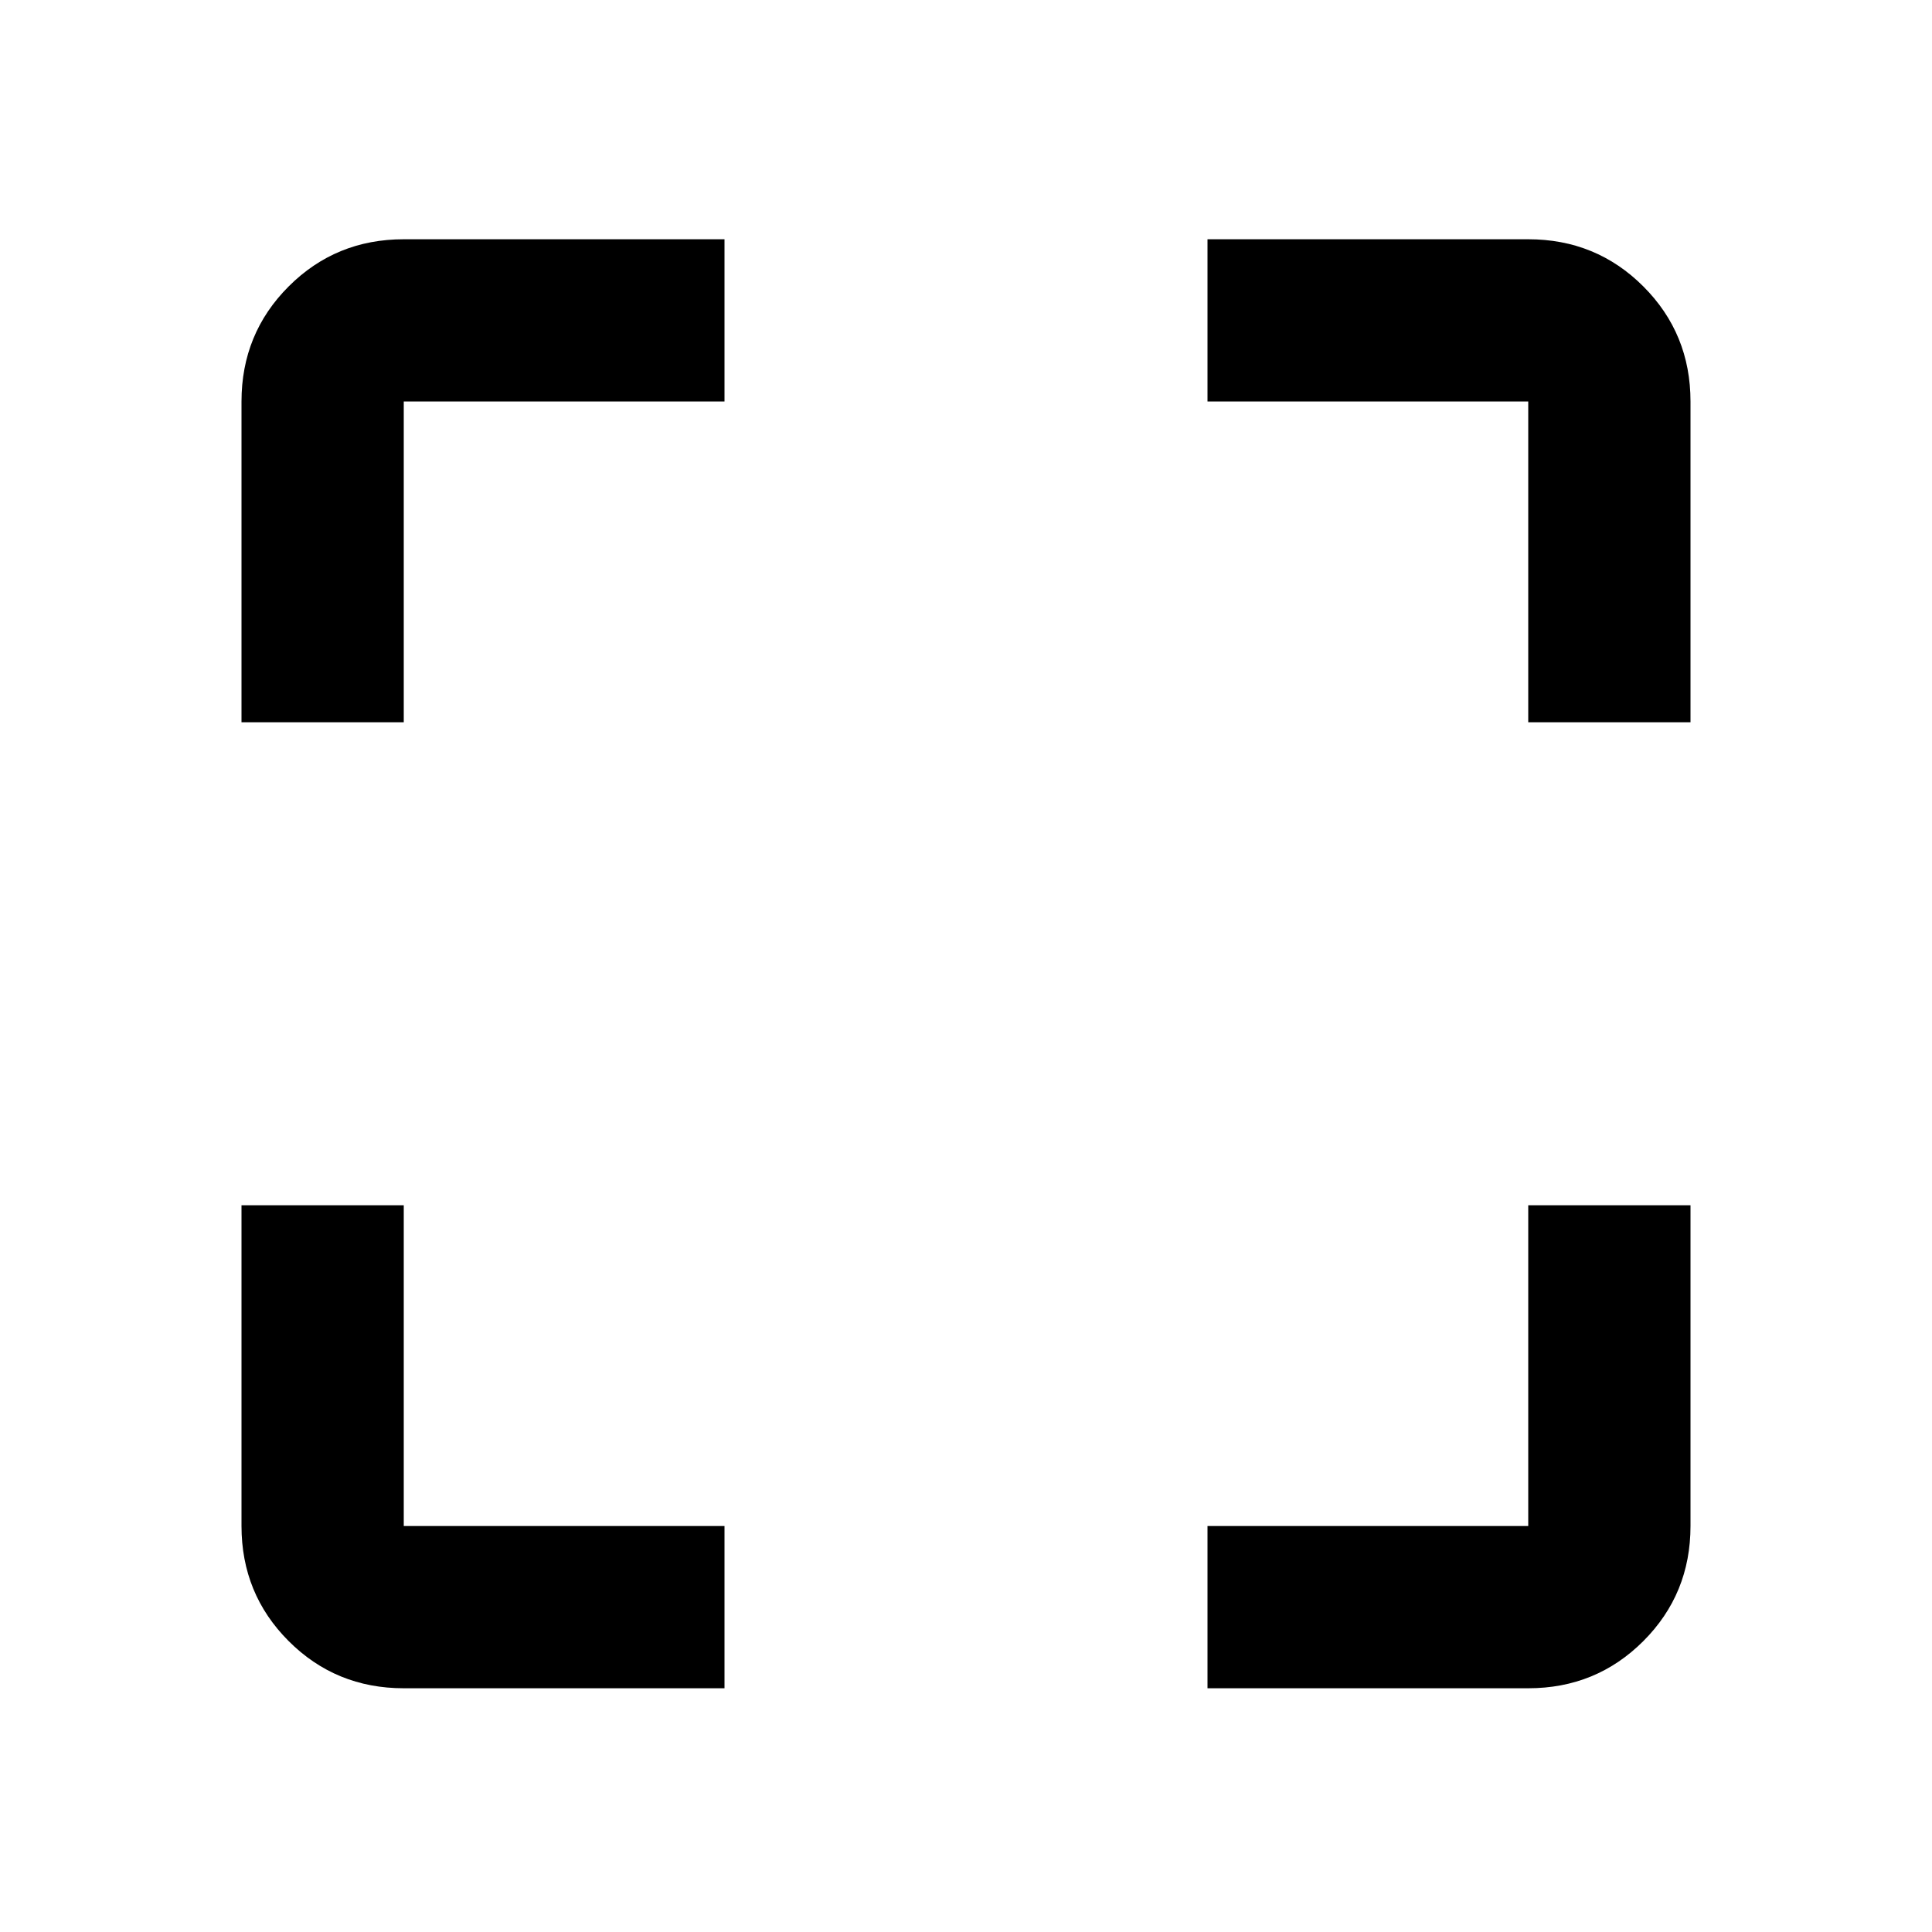 <svg xmlns="http://www.w3.org/2000/svg" version="1.1" width="100" height="100" viewBox="0 64.727 512 448.462"><g transform="scale(1,-1) translate(0, -480.364)"><path data-glyph="crop-free" fill="#000000" d="M405 384h-85v-43h85v-85h43v85q0 18 -12.5 30.5t-30.5 12.5zM405 43h-85v-43h85q18 0 30.5 12.5t12.5 30.5v85h-43v-85zM107 128h-43v-85q0 -18 12.5 -30.5t30.5 -12.5h85v43h-85v85zM64 341v-85h43v85h85v43h-85q-18 0 -30.5 -12.5t-12.5 -30.5z"/></g></svg>